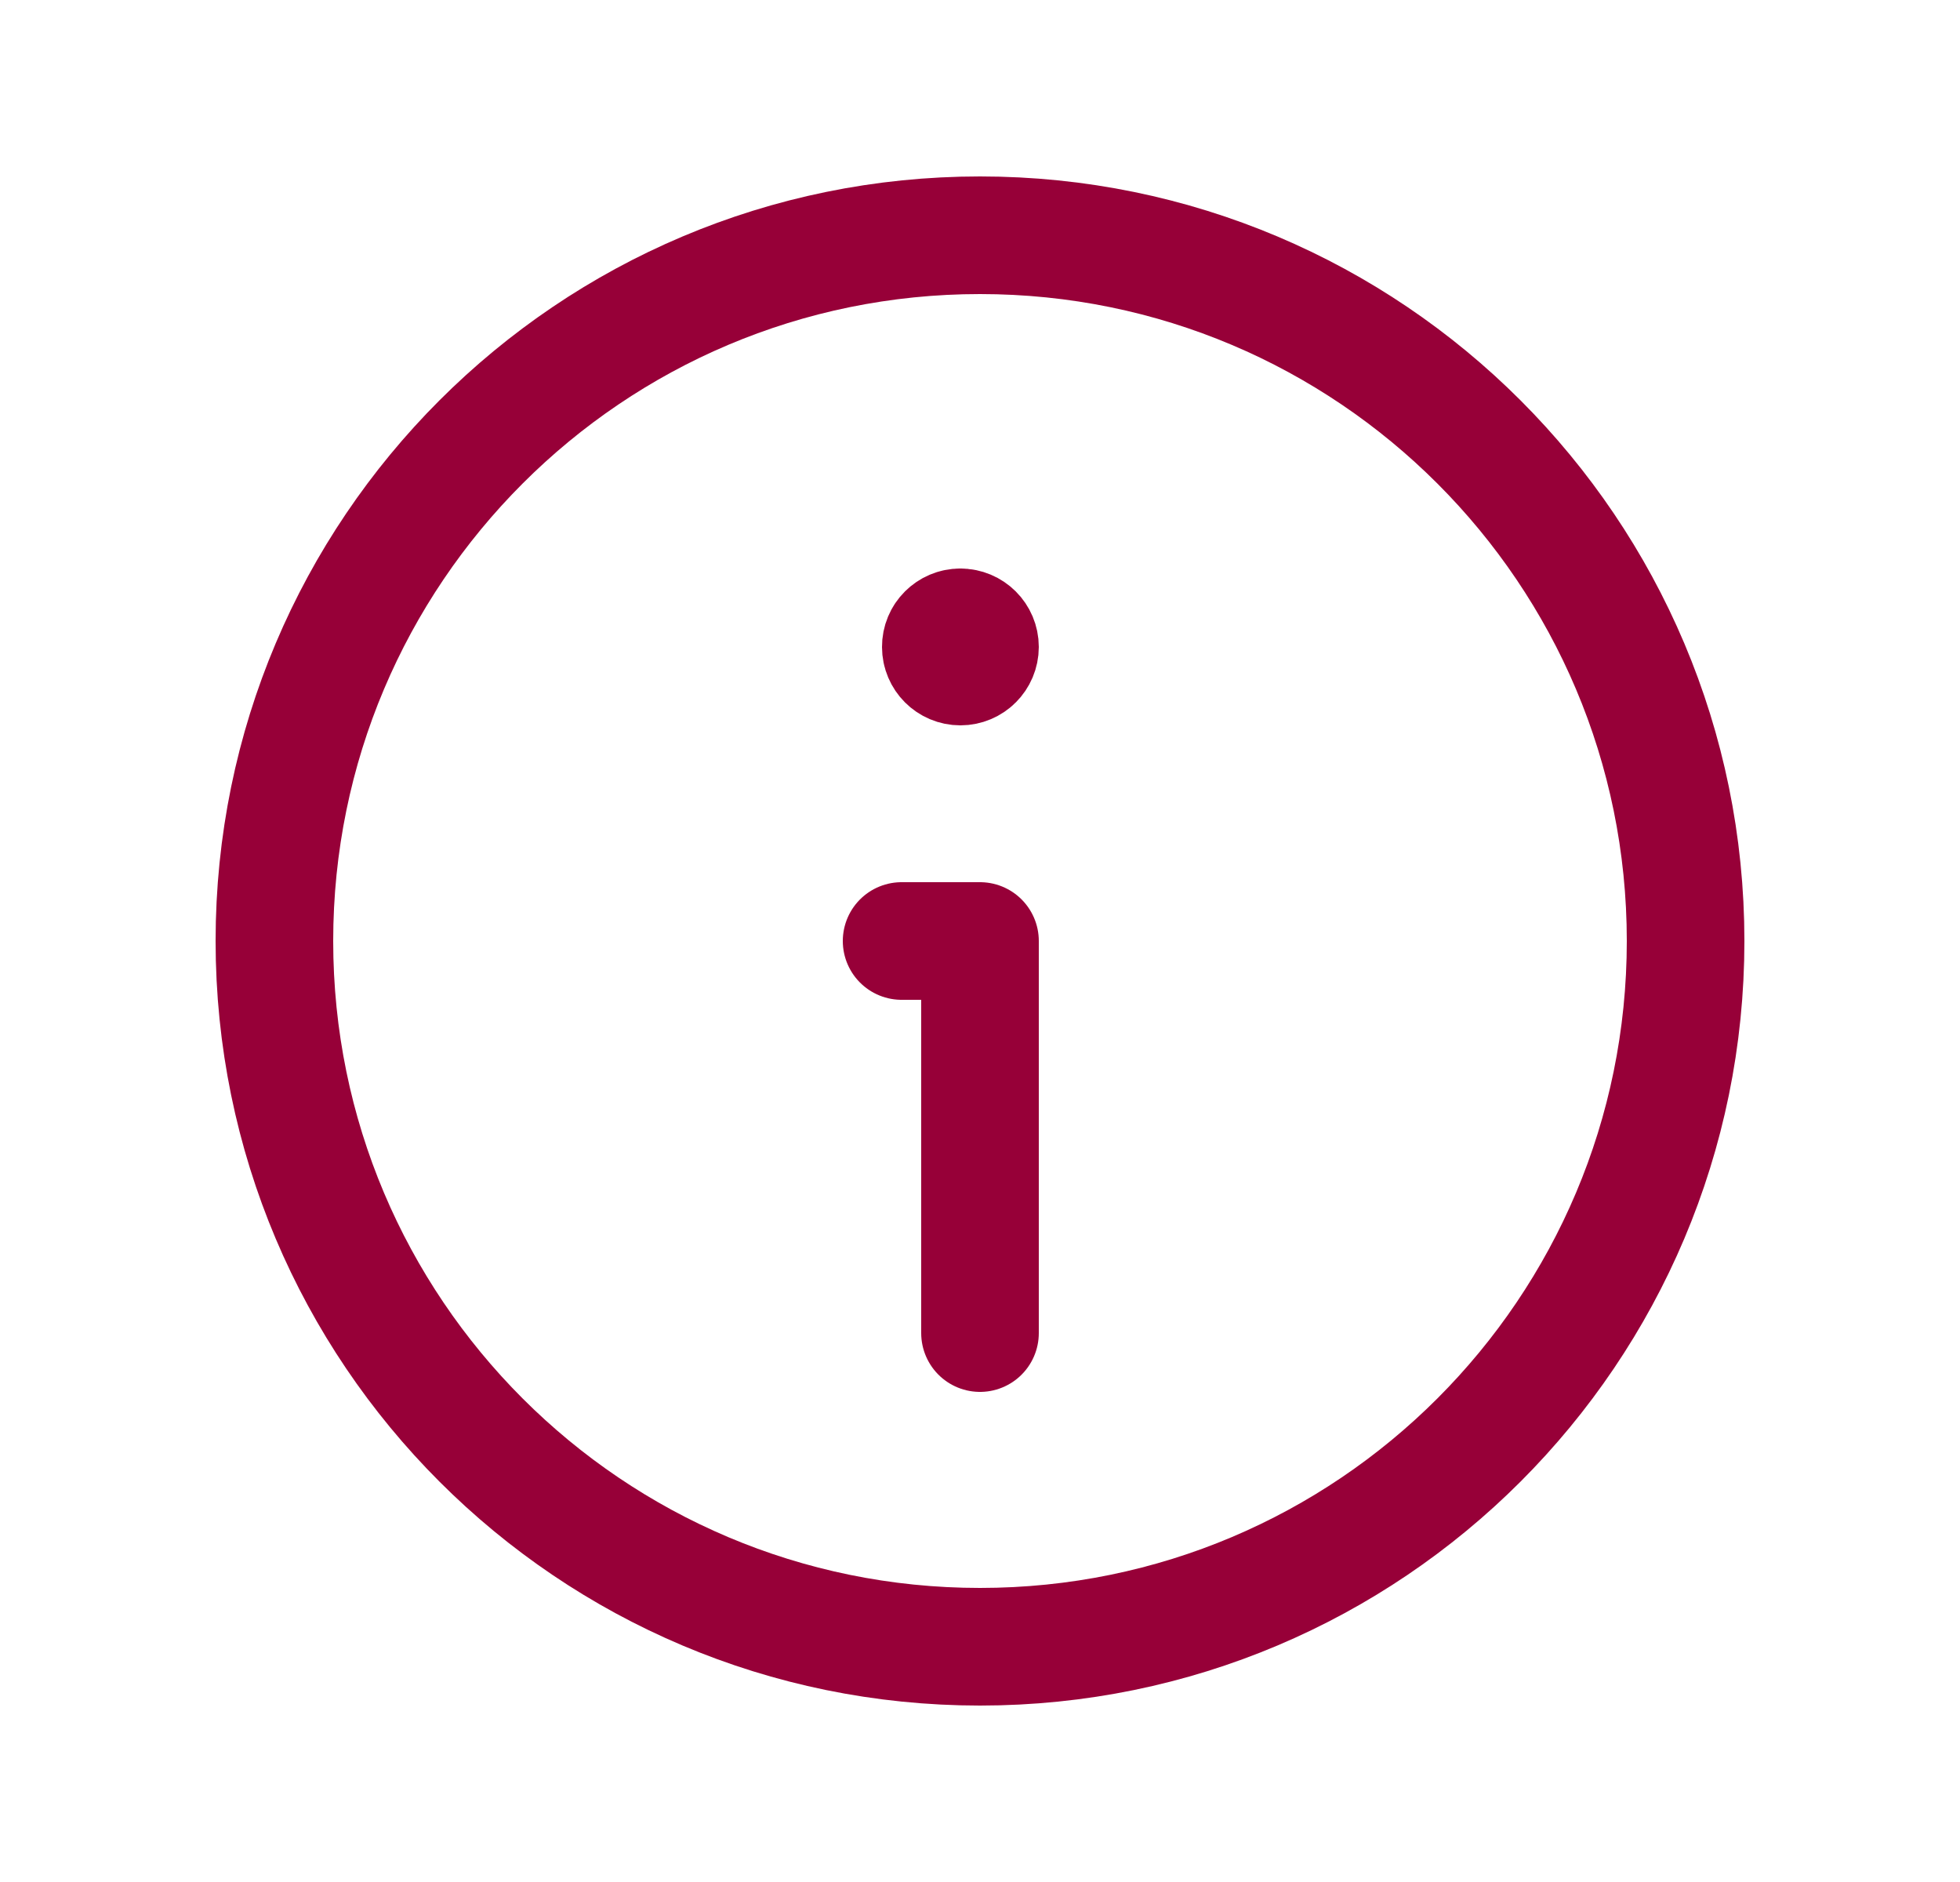<svg width="25" height="24" viewBox="0 0 25 24" fill="none" xmlns="http://www.w3.org/2000/svg">
<path fill-rule="evenodd" clip-rule="evenodd" d="M12.5 21V21C7.529 21 3.5 16.971 3.5 12V12C3.5 7.029 7.529 3 12.5 3V3C17.471 3 21.5 7.029 21.5 12V12C21.5 16.971 17.471 21 12.5 21Z" stroke="#970038" stroke-width="1.5" stroke-linecap="round" stroke-linejoin="round"/>
<path d="M12.5 17V12H11.5" stroke="#970038" stroke-width="1.5" stroke-linecap="round" stroke-linejoin="round"/>
<path d="M12.249 8C12.111 8 11.999 8.112 12 8.25C12 8.388 12.112 8.5 12.25 8.5C12.388 8.5 12.5 8.388 12.5 8.25C12.5 8.112 12.388 8 12.249 8" stroke="#970038" stroke-width="1.5" stroke-linecap="round" stroke-linejoin="round"/>
</svg>
